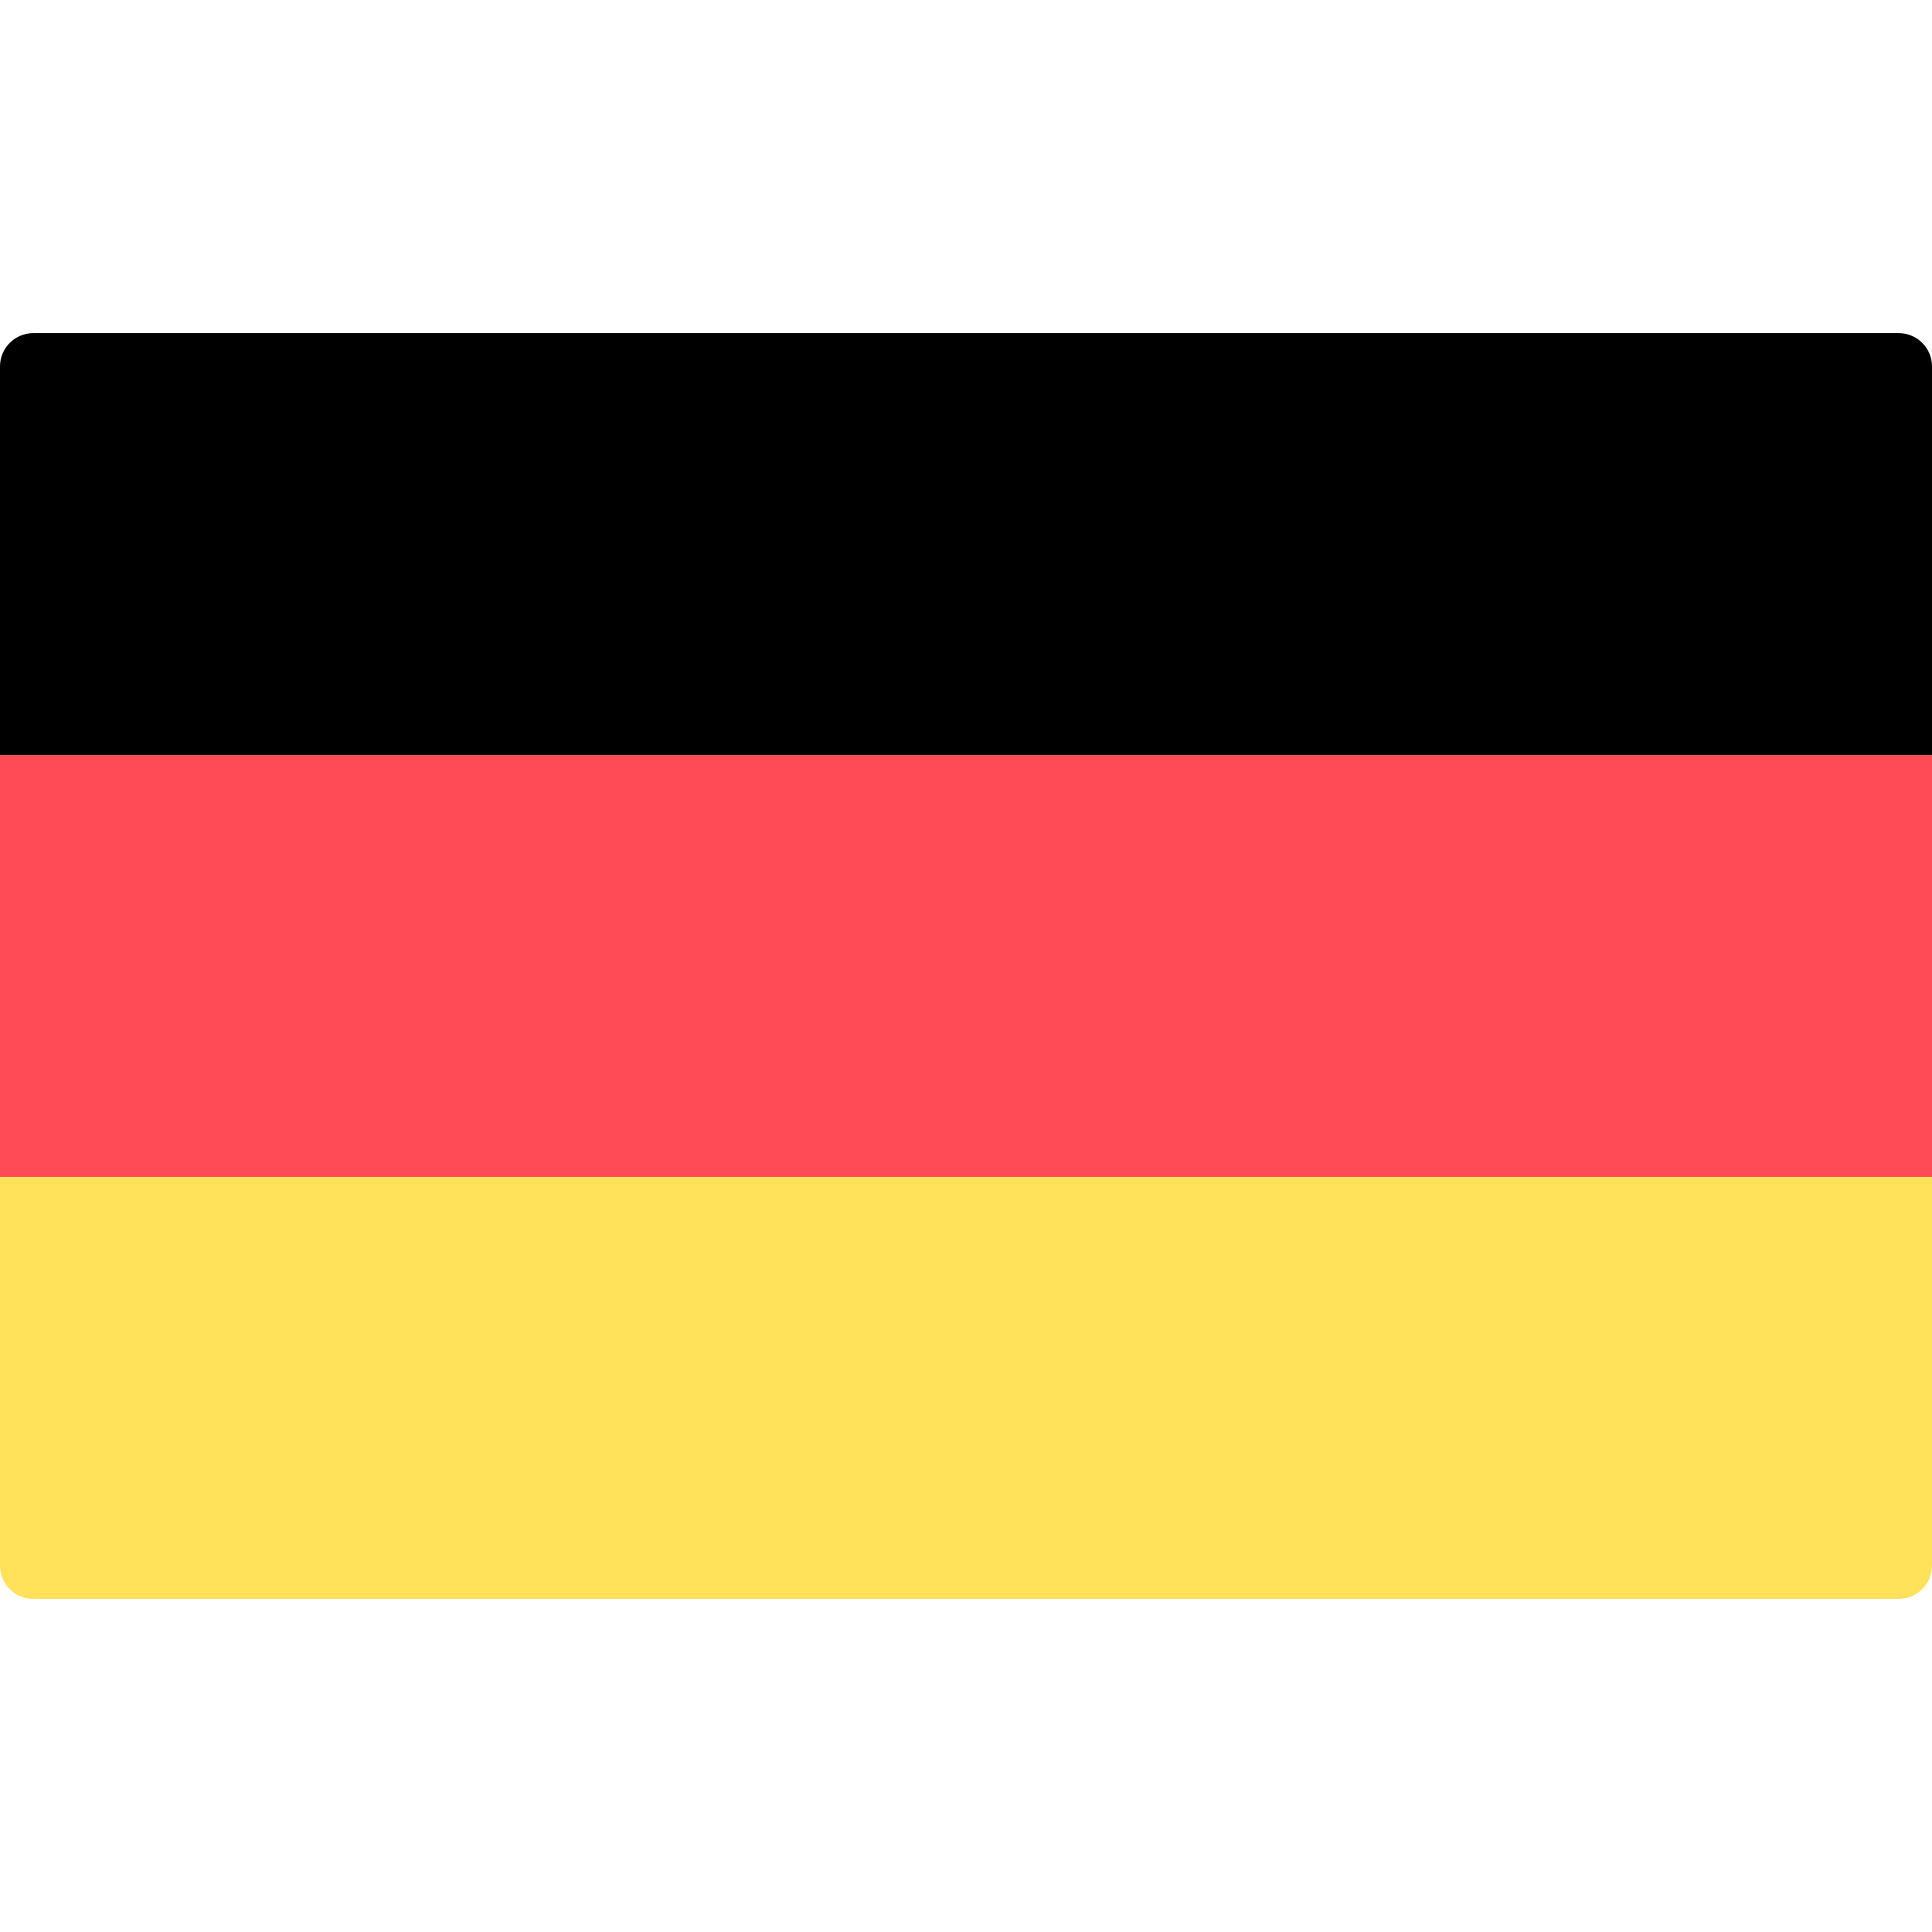 <svg width="28" height="28" viewBox="0 0 28 28" fill="none" xmlns="http://www.w3.org/2000/svg">
<path d="M28 10.943H0V5.31C0 5.044 0.216 4.828 0.483 4.828H27.517C27.784 4.828 28 5.044 28 5.31L28 10.943Z" fill="#000"/>
<path d="M27.517 23.172H0.483C0.216 23.172 0 22.956 0 22.689V17.057H28V22.689C28 22.956 27.784 23.172 27.517 23.172Z" fill="#FFE15A"/>
<path d="M28 10.943H0V17.057H28V10.943Z" fill="#FF4B55"/>
</svg>
